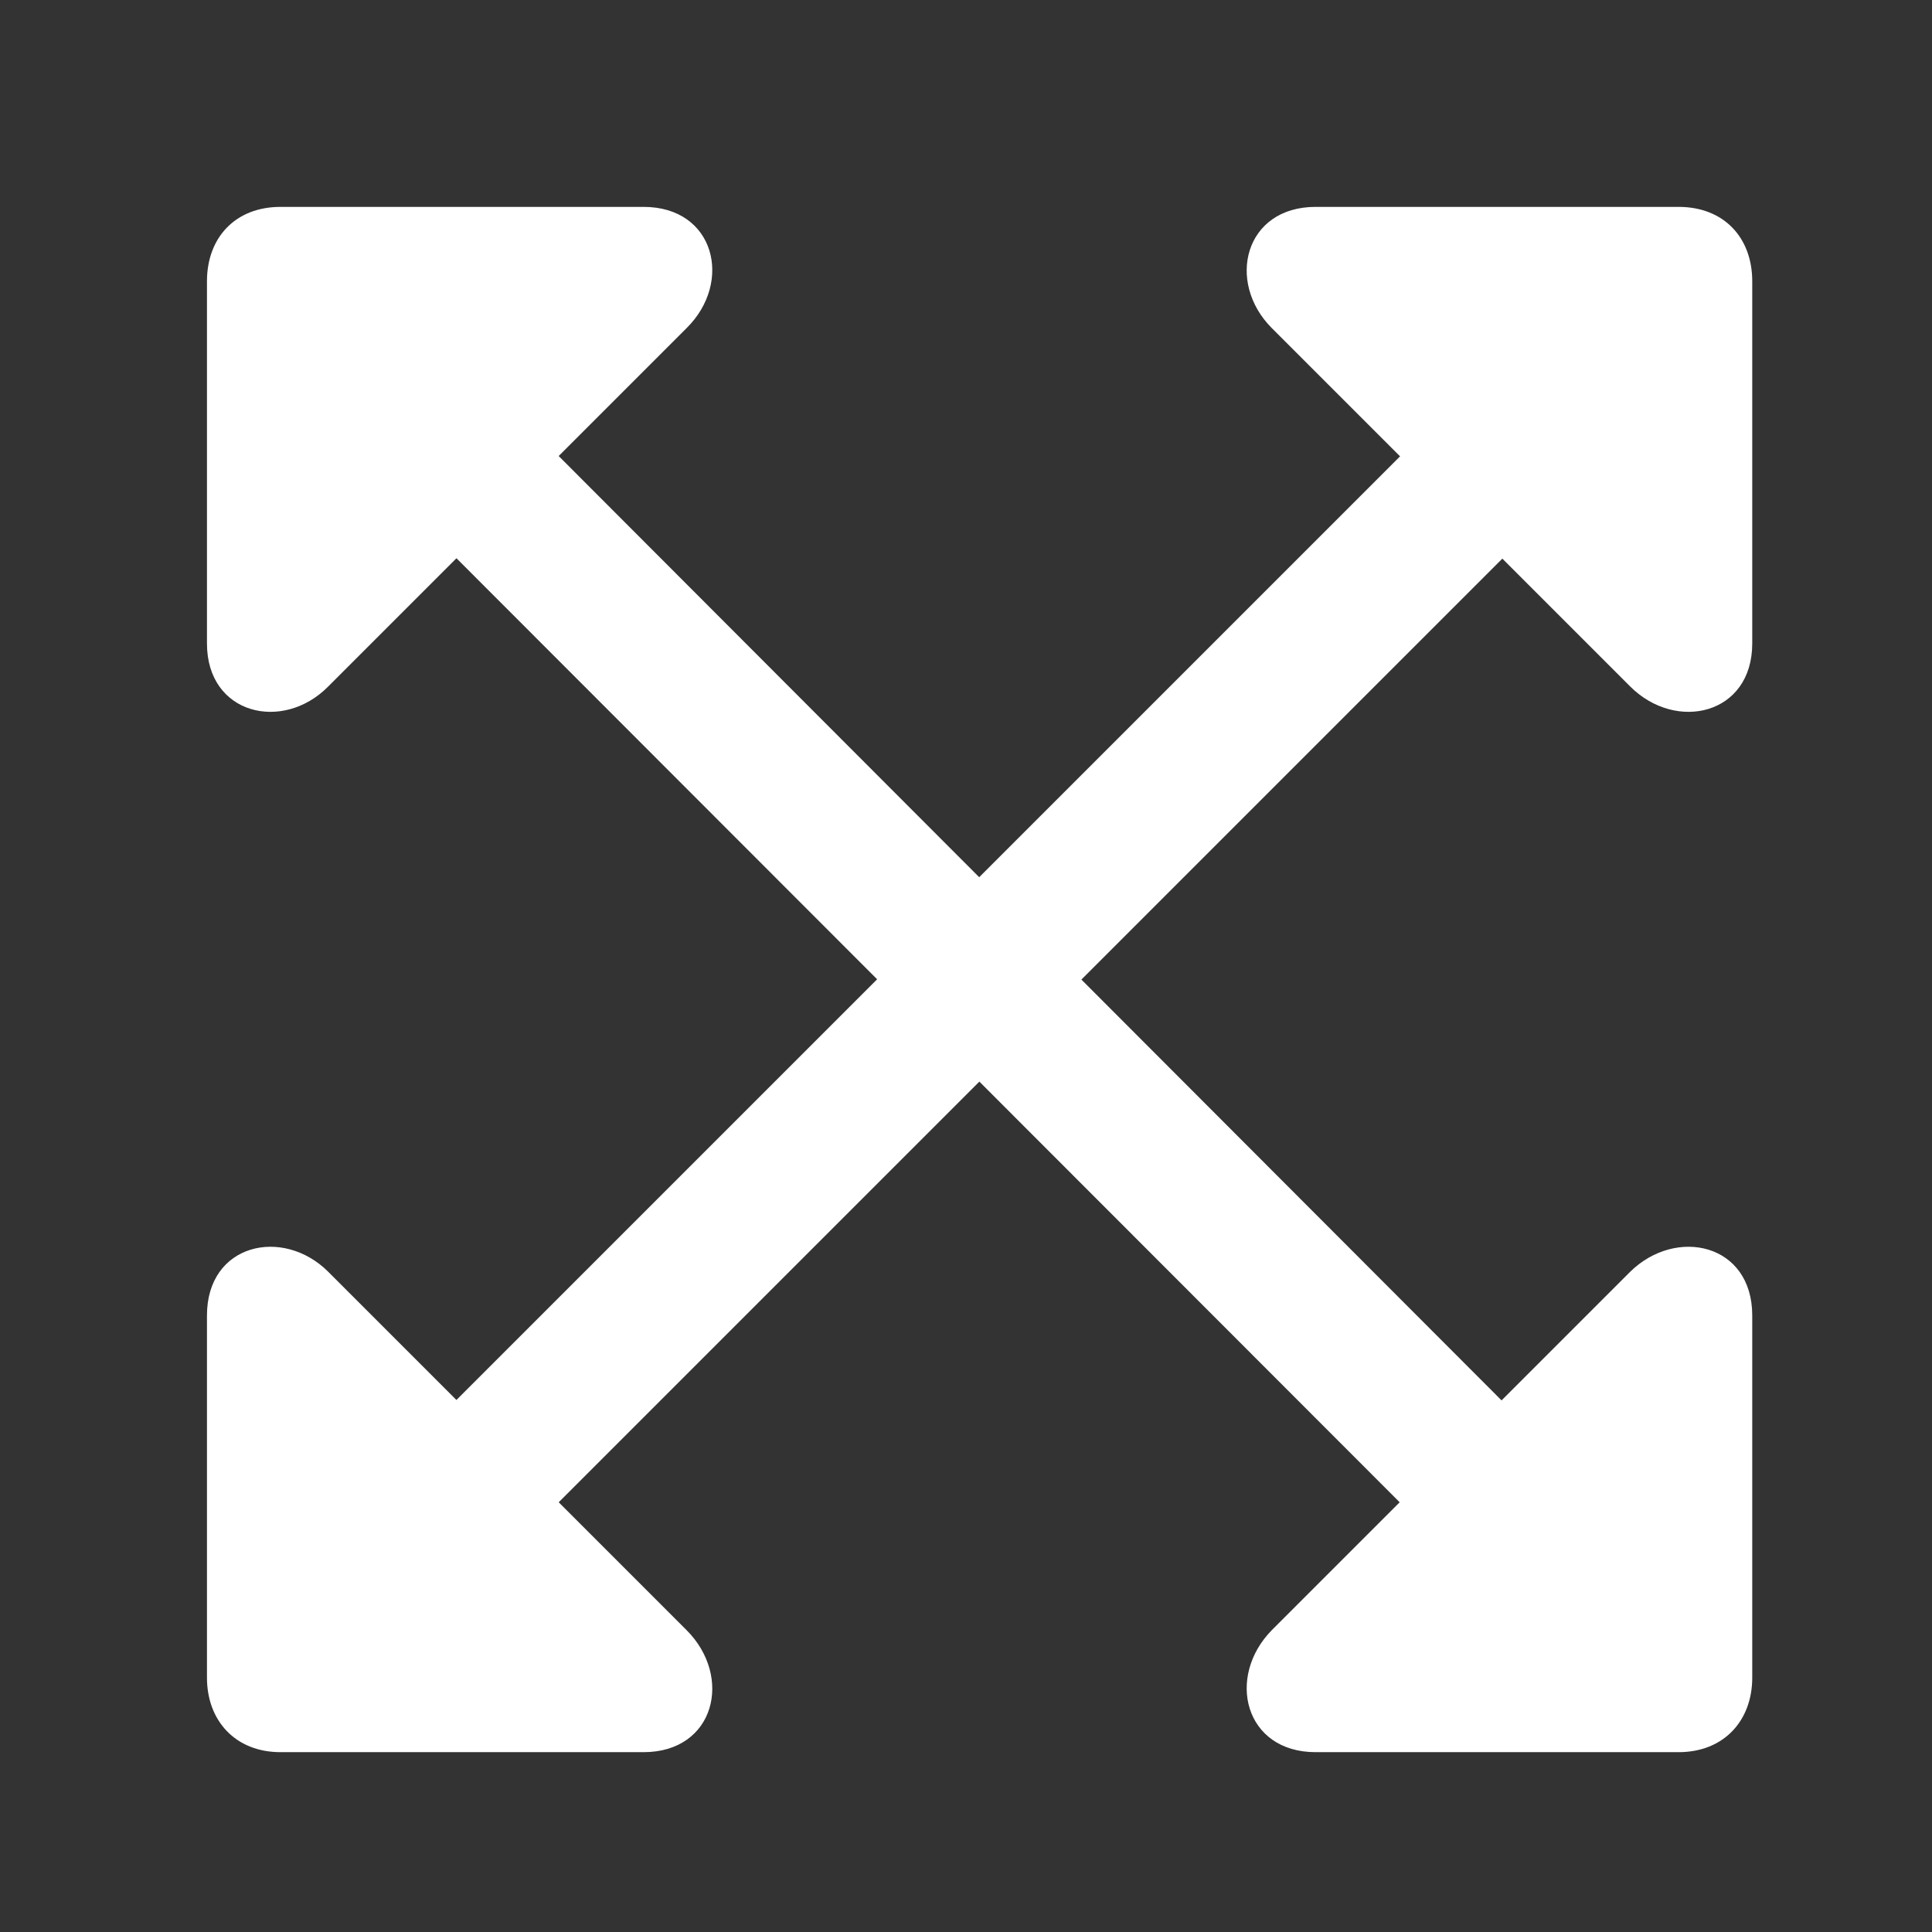 <svg width="24" height="24" viewBox="0 0 24 24" fill="none" xmlns="http://www.w3.org/2000/svg">
<rect x="0" y="0" width="24" height="24" fill="#333333" stroke="none"/>
<path d="M2.571 7.994C2.571 8.878 3.515 9.099 4.078 8.527L8.528 4.077C9.11 3.504 8.879 2.57 7.995 2.57H3.485C2.923 2.57 2.571 2.952 2.571 3.494V7.994ZM5.163 6.427L17.889 19.164L19.165 17.909L6.438 5.162L5.163 6.427ZM21.767 16.341C21.767 15.447 20.822 15.237 20.25 15.799L15.8 20.249C15.227 20.831 15.459 21.766 16.343 21.766H20.852C21.415 21.766 21.767 21.374 21.767 20.841V16.341ZM21.767 7.994V3.494C21.767 2.952 21.415 2.57 20.852 2.57H16.343C15.459 2.57 15.227 3.504 15.8 4.077L20.25 8.527C20.822 9.099 21.767 8.878 21.767 7.994ZM6.438 19.164L19.175 6.427L17.899 5.162L5.163 17.898L6.438 19.164ZM2.571 16.341V20.841C2.571 21.374 2.923 21.766 3.485 21.766H7.995C8.879 21.766 9.11 20.831 8.528 20.249L4.078 15.799C3.515 15.237 2.571 15.447 2.571 16.341Z" fill="white"/>
</svg>

